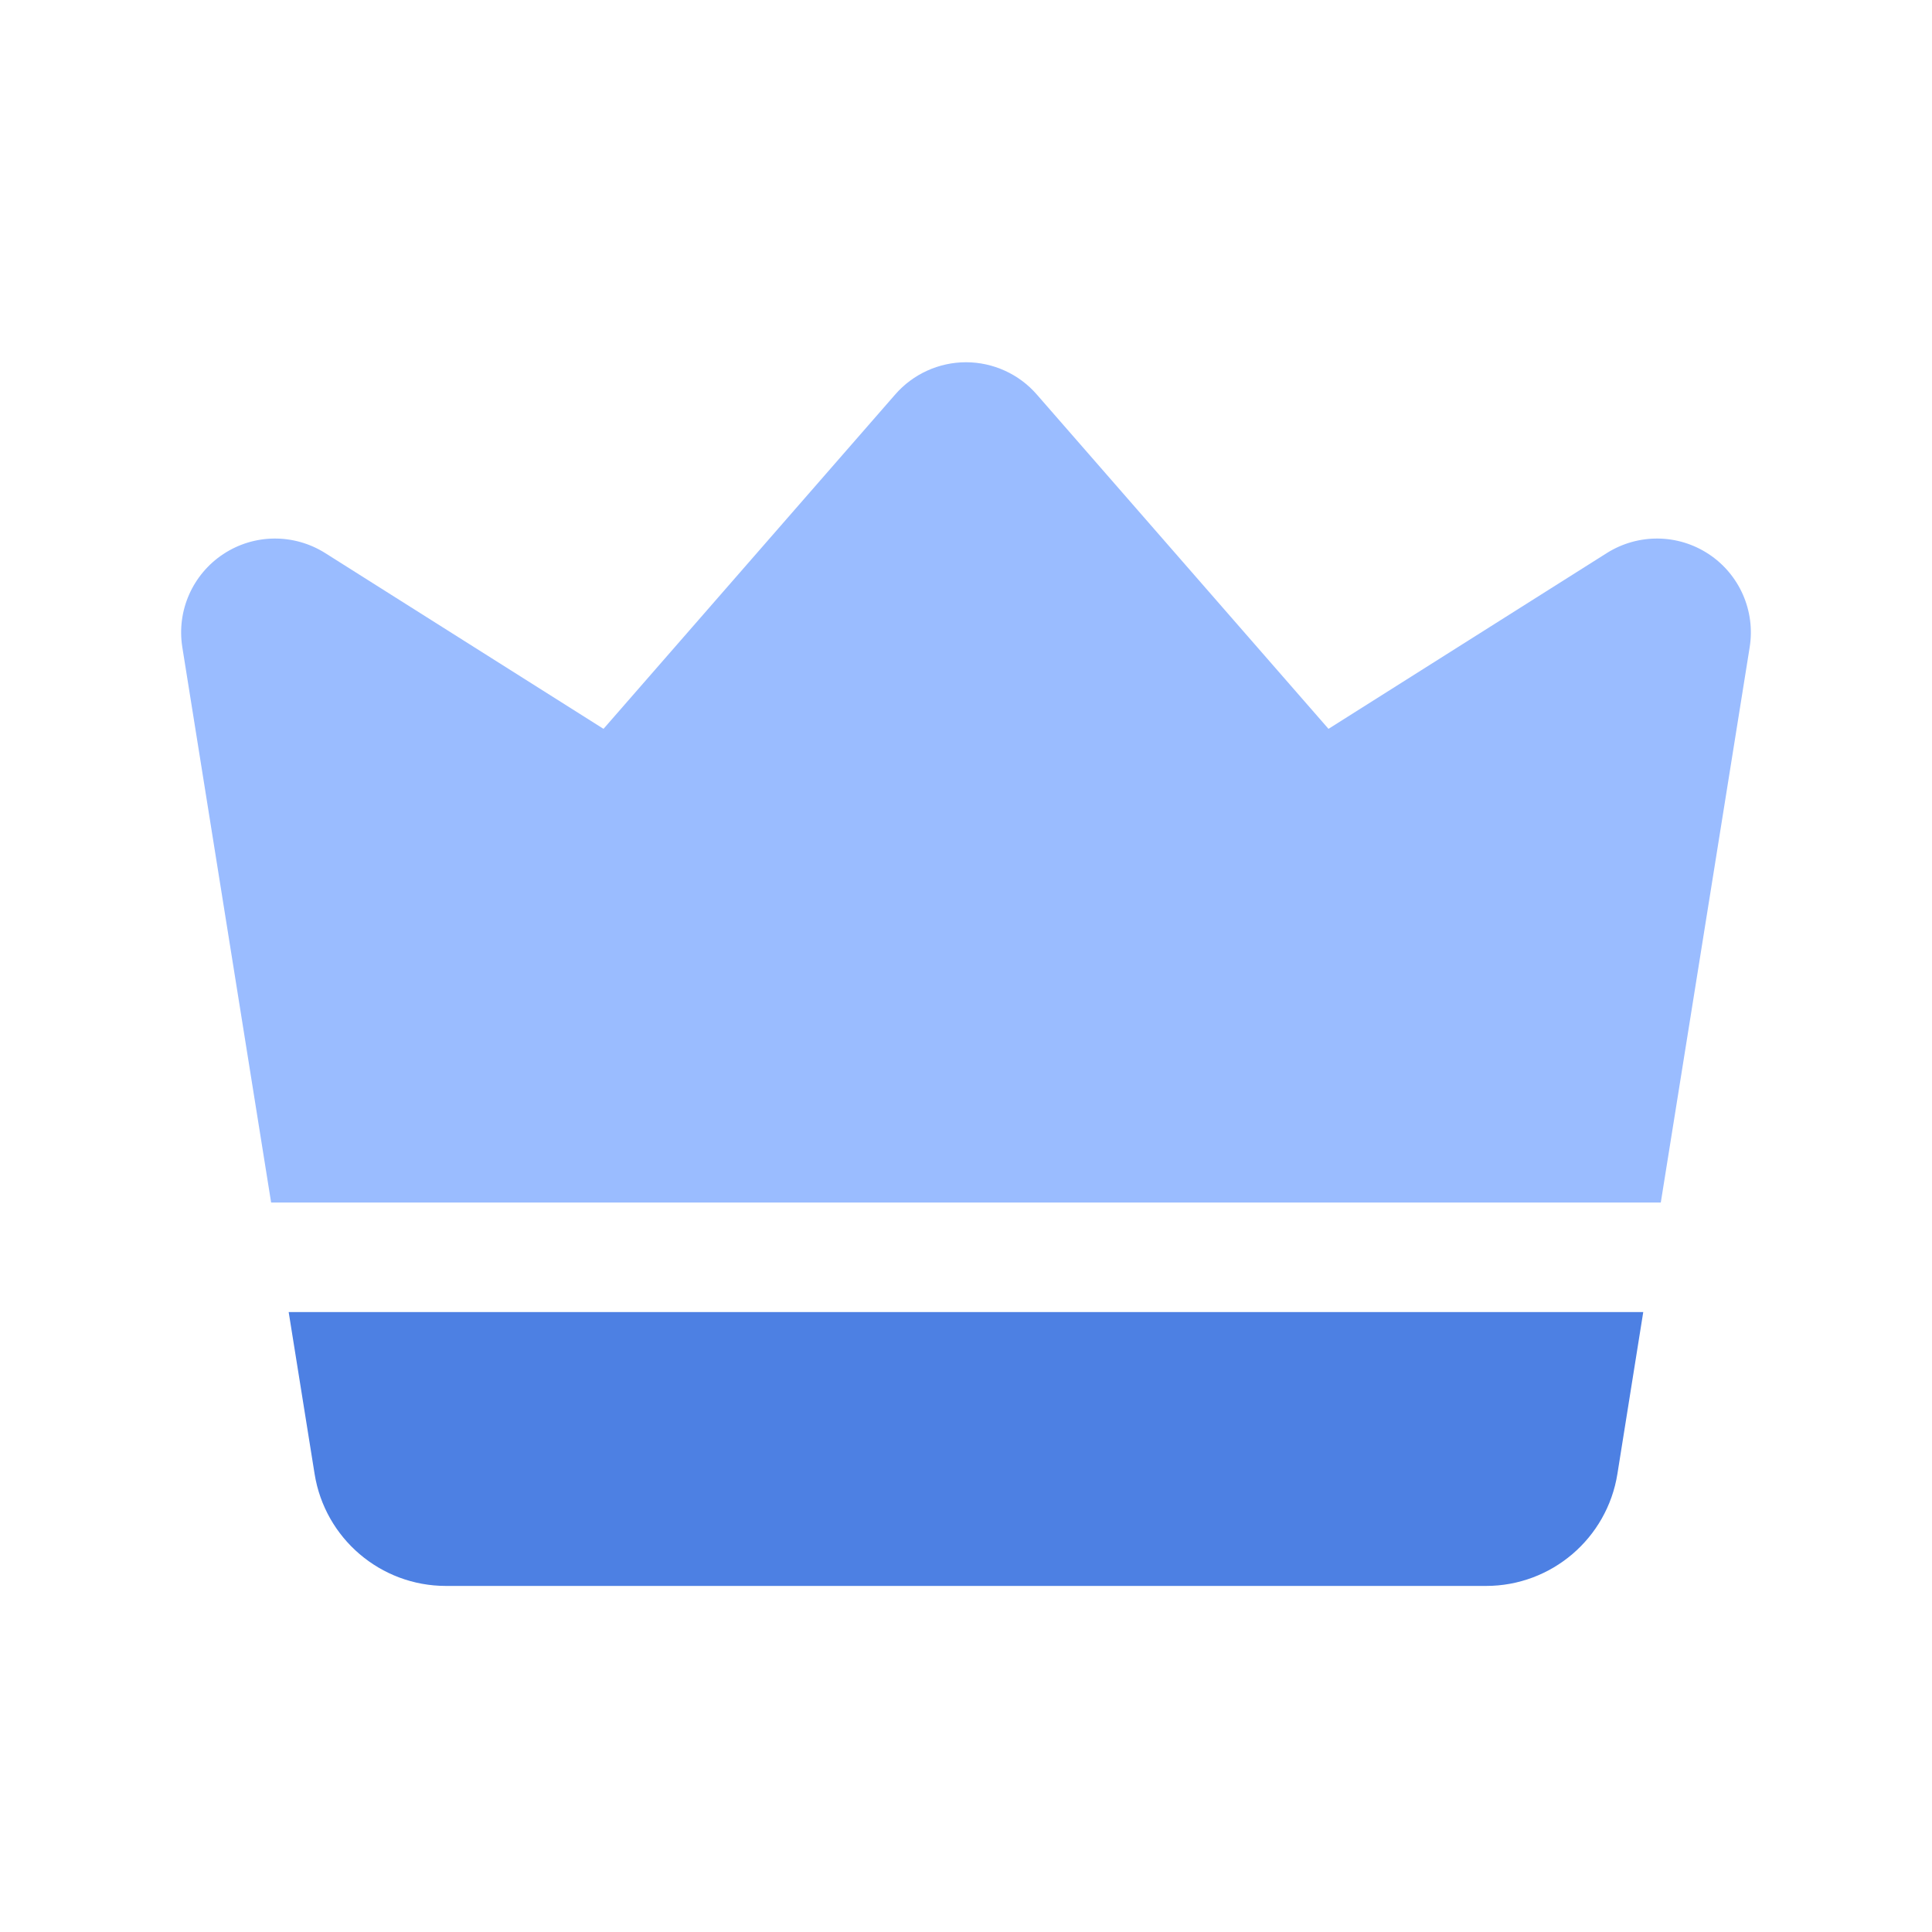 <svg xmlns="http://www.w3.org/2000/svg" width="24" height="24" viewBox="0 0 24 24" fill="none">
  <path fill-rule="evenodd" clip-rule="evenodd" d="M3.368 14.938L2.265 8.041C2.192 7.588 2.392 7.135 2.774 6.883C3.157 6.63 3.651 6.626 4.039 6.87L7.497 9.054L11.121 4.9C11.342 4.646 11.664 4.5 12 4.5C12.336 4.5 12.658 4.646 12.879 4.9L16.503 9.054L19.961 6.87C20.349 6.626 20.843 6.63 21.226 6.883C21.608 7.135 21.808 7.588 21.735 8.041L20.631 14.938H3.368Z" fill="#9ABCFF"/>
  <path d="M20.092 18.309L20.413 16.299H3.586L3.908 18.309C4.036 19.111 4.728 19.701 5.539 19.701H18.461C19.272 19.701 19.964 19.111 20.092 18.309Z" fill="#4D80E3"/>
</svg>